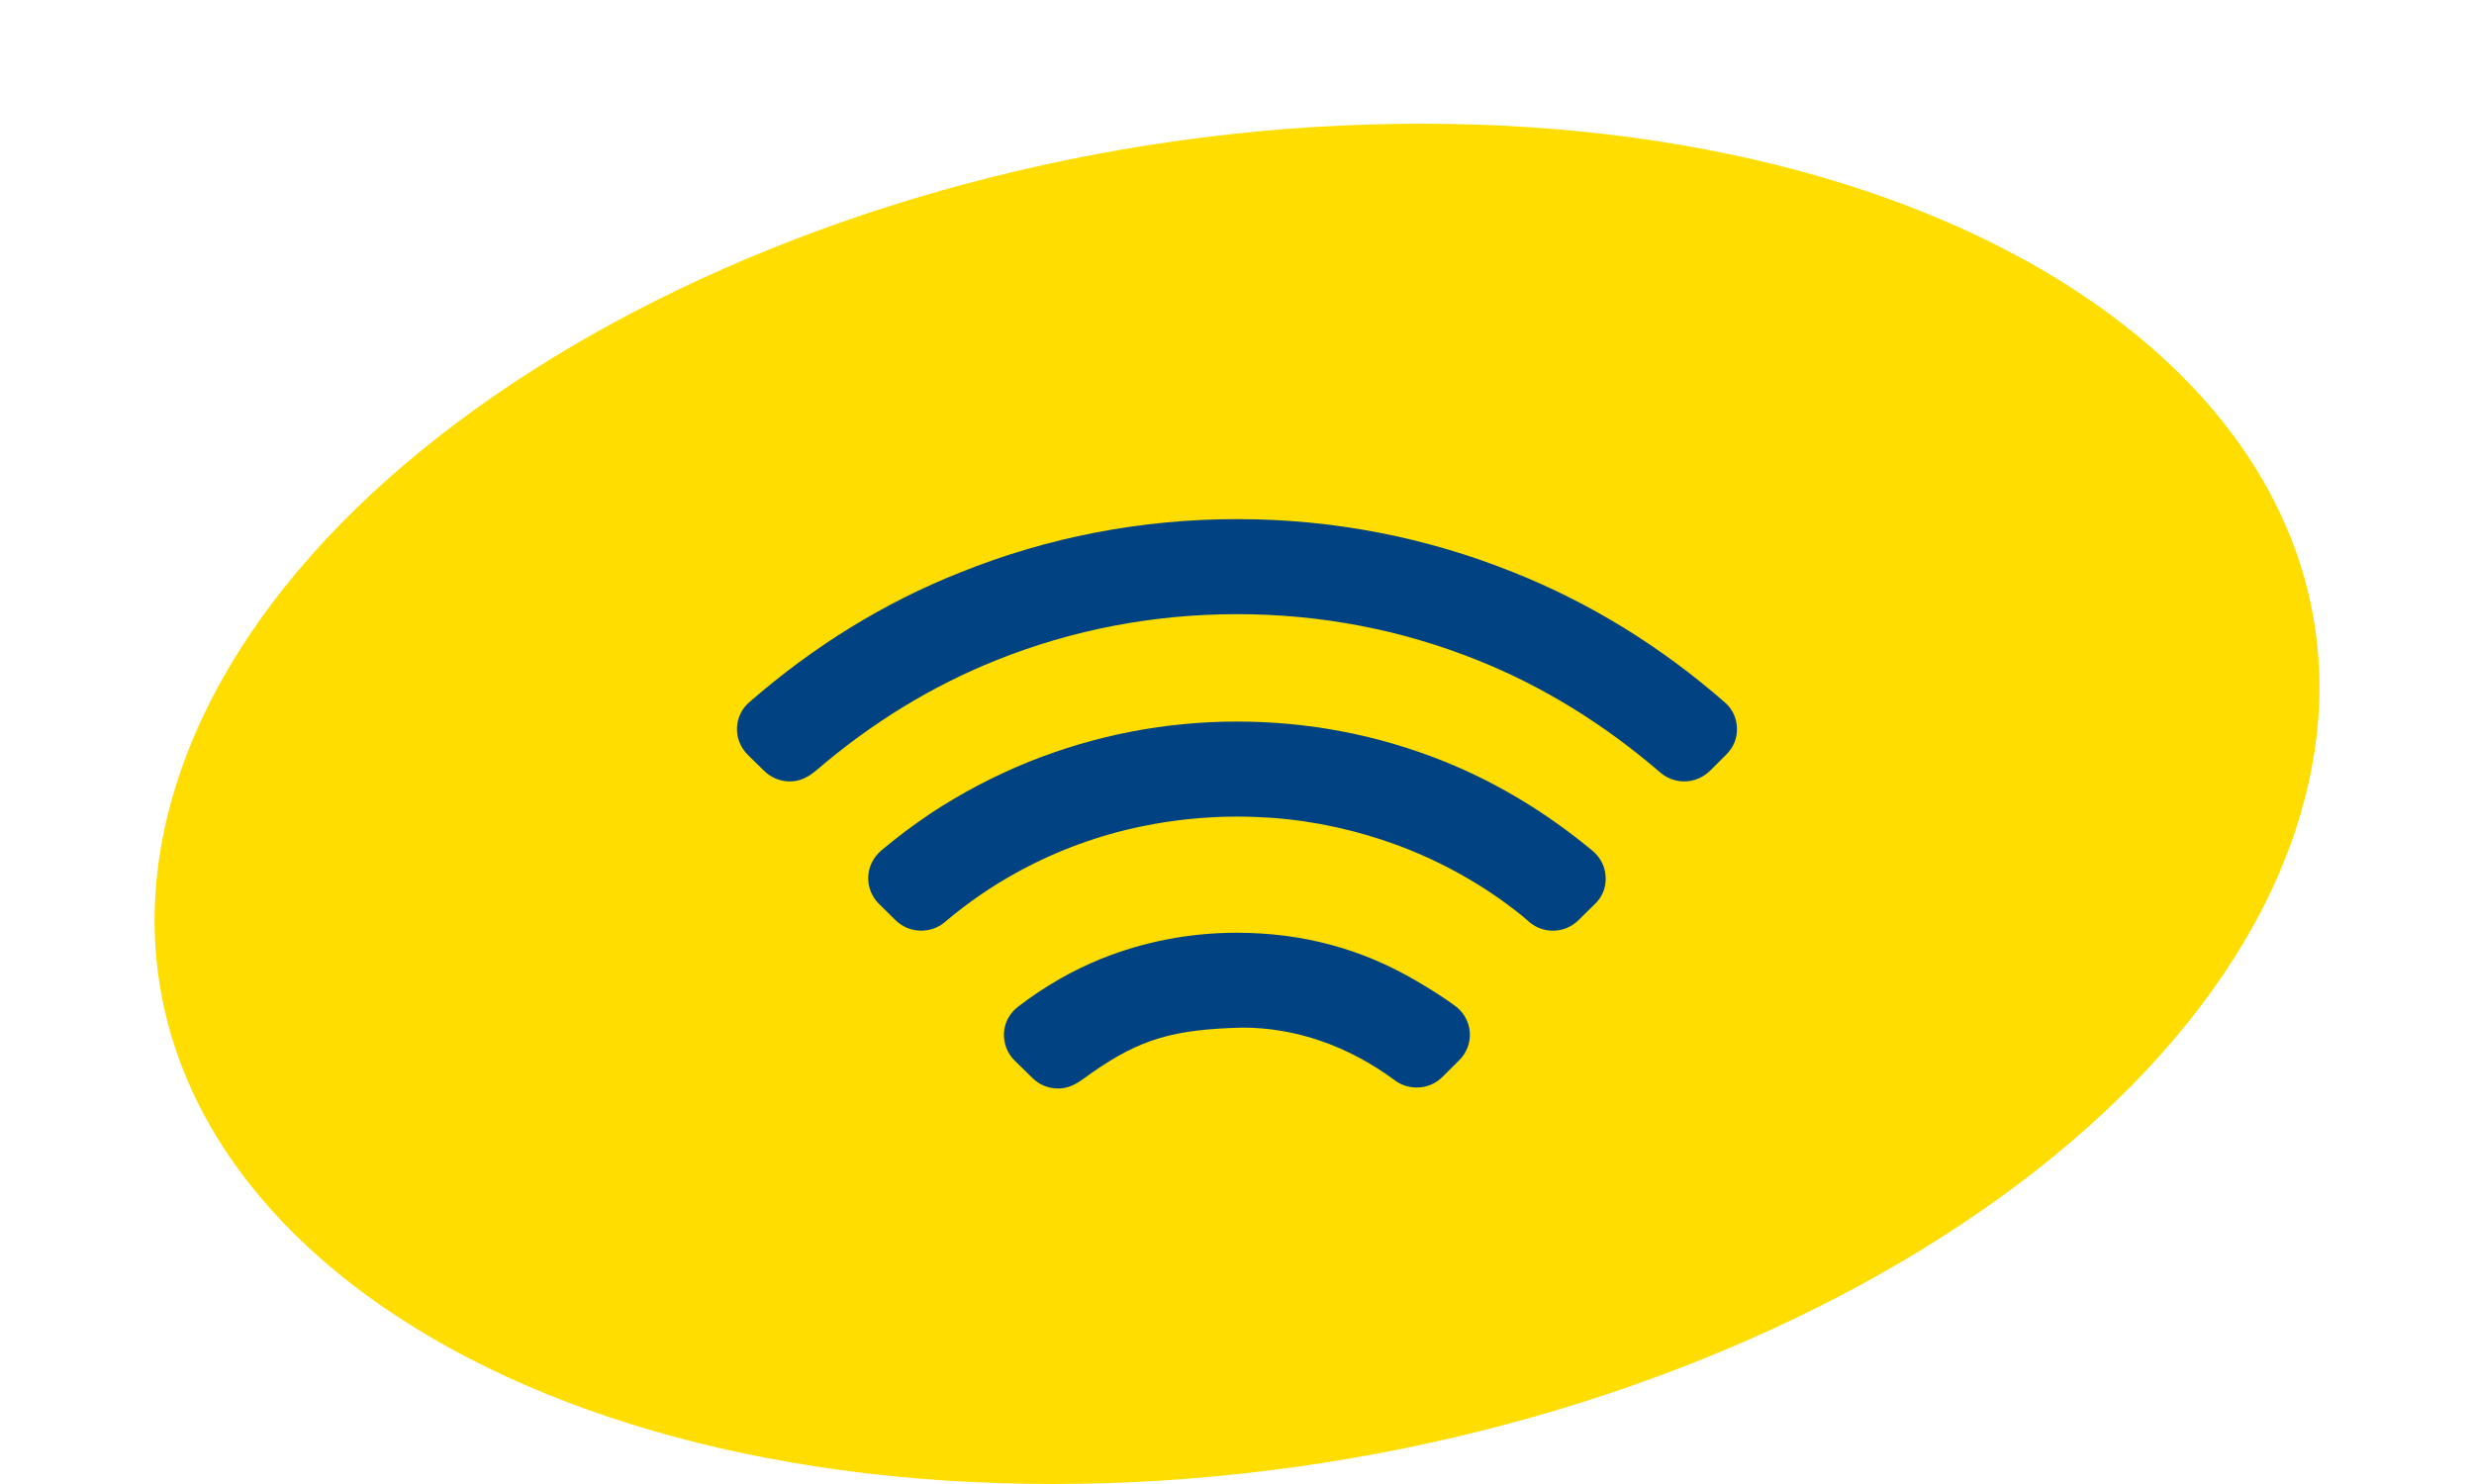 <?xml version="1.0" encoding="utf-8"?>
<!-- Generator: Adobe Illustrator 15.1.0, SVG Export Plug-In . SVG Version: 6.00 Build 0)  -->
<!DOCTYPE svg PUBLIC "-//W3C//DTD SVG 1.1//EN" "http://www.w3.org/Graphics/SVG/1.1/DTD/svg11.dtd">
<svg version="1.1" id="Layer_1" xmlns="http://www.w3.org/2000/svg" xmlns:xlink="http://www.w3.org/1999/xlink" x="0px" y="0px"
	 width="80px" height="48px" viewBox="0 0 80 48" enable-background="new 0 0 80 48" xml:space="preserve">
<g>
	<path fill="#FFDD00" d="M5.517,26.001c3.289-12.149,21.392-22,40.435-22c19.051,0,31.823,9.853,28.532,22
		C71.192,38.152,53.086,48,34.038,48C14.997,48,2.226,38.152,5.517,26.001z"/>
	<g>
		<path fill="#004282" d="M29.786,30.102c-0.312,0-0.609-0.121-0.834-0.345l-0.529-0.521c-0.234-0.234-0.358-0.541-0.348-0.872
			c0.012-0.331,0.163-0.626,0.413-0.847c0.511-0.431,1.039-0.826,1.595-1.201c0.992-0.656,2.077-1.229,3.217-1.688
			c2.144-0.856,4.397-1.289,6.703-1.289c2.313,0,4.565,0.433,6.696,1.289c1.707,0.687,3.324,1.666,4.804,2.896
			c0.256,0.215,0.406,0.516,0.418,0.847c0.017,0.332-0.108,0.639-0.344,0.866l-0.529,0.52c-0.221,0.223-0.519,0.346-0.834,0.346
			c-0.289,0-0.567-0.106-0.778-0.295c-0.17-0.148-0.312-0.269-0.406-0.336c-1.114-0.869-2.387-1.584-3.766-2.107
			c-1.332-0.496-2.72-0.809-4.127-0.912c-0.375-0.025-0.754-0.04-1.131-0.04c-1.026,0-2.062,0.104-3.073,0.313
			c-1.402,0.289-2.75,0.781-4,1.465c-0.824,0.446-1.632,0.998-2.384,1.636C30.338,30.01,30.063,30.102,29.786,30.102L29.786,30.102z
			"/>
		<path fill="#004282" d="M25.538,25.275c-0.312,0-0.609-0.125-0.834-0.346l-0.518-0.509c-0.239-0.239-0.363-0.542-0.355-0.875
			c0.012-0.325,0.154-0.619,0.397-0.83c2.085-1.819,4.375-3.229,6.815-4.196c2.842-1.146,5.861-1.728,8.963-1.728
			c3.093,0,6.107,0.582,8.951,1.728c2.447,0.976,4.741,2.385,6.814,4.196c0.244,0.21,0.387,0.505,0.395,0.83
			c0.012,0.332-0.111,0.636-0.348,0.864l-0.521,0.52c-0.225,0.219-0.521,0.346-0.838,0.346c-0.281,0-0.557-0.104-0.771-0.287
			c-1.816-1.567-3.801-2.79-5.898-3.629c-2.477-0.996-5.094-1.494-7.785-1.494c-2.693,0-5.316,0.498-7.789,1.49
			c-2.065,0.826-4.021,2.019-5.799,3.545C26.104,25.172,25.828,25.275,25.538,25.275z"/>
		<path fill="#004282" d="M34.215,35.208c-0.315,0-0.614-0.123-0.834-0.345l-0.571-0.559c-0.24-0.236-0.363-0.561-0.345-0.902
			c0.022-0.336,0.188-0.639,0.464-0.846c0.868-0.666,1.771-1.177,2.684-1.546C37,30.455,38.47,30.17,39.988,30.17
			c2.131,0,4.035,0.514,5.82,1.561c0.489,0.287,0.903,0.551,1.237,0.799c0.282,0.201,0.457,0.514,0.483,0.853
			c0.025,0.345-0.103,0.675-0.344,0.912l-0.537,0.535c-0.222,0.224-0.521,0.346-0.834,0.346c-0.26,0-0.513-0.081-0.719-0.241
			c-1.511-1.115-3.209-1.697-4.916-1.697c-2.261,0.057-3.308,0.375-4.861,1.453l-0.312,0.224
			C34.717,35.123,34.474,35.208,34.215,35.208z"/>
	</g>
</g>
</svg>
